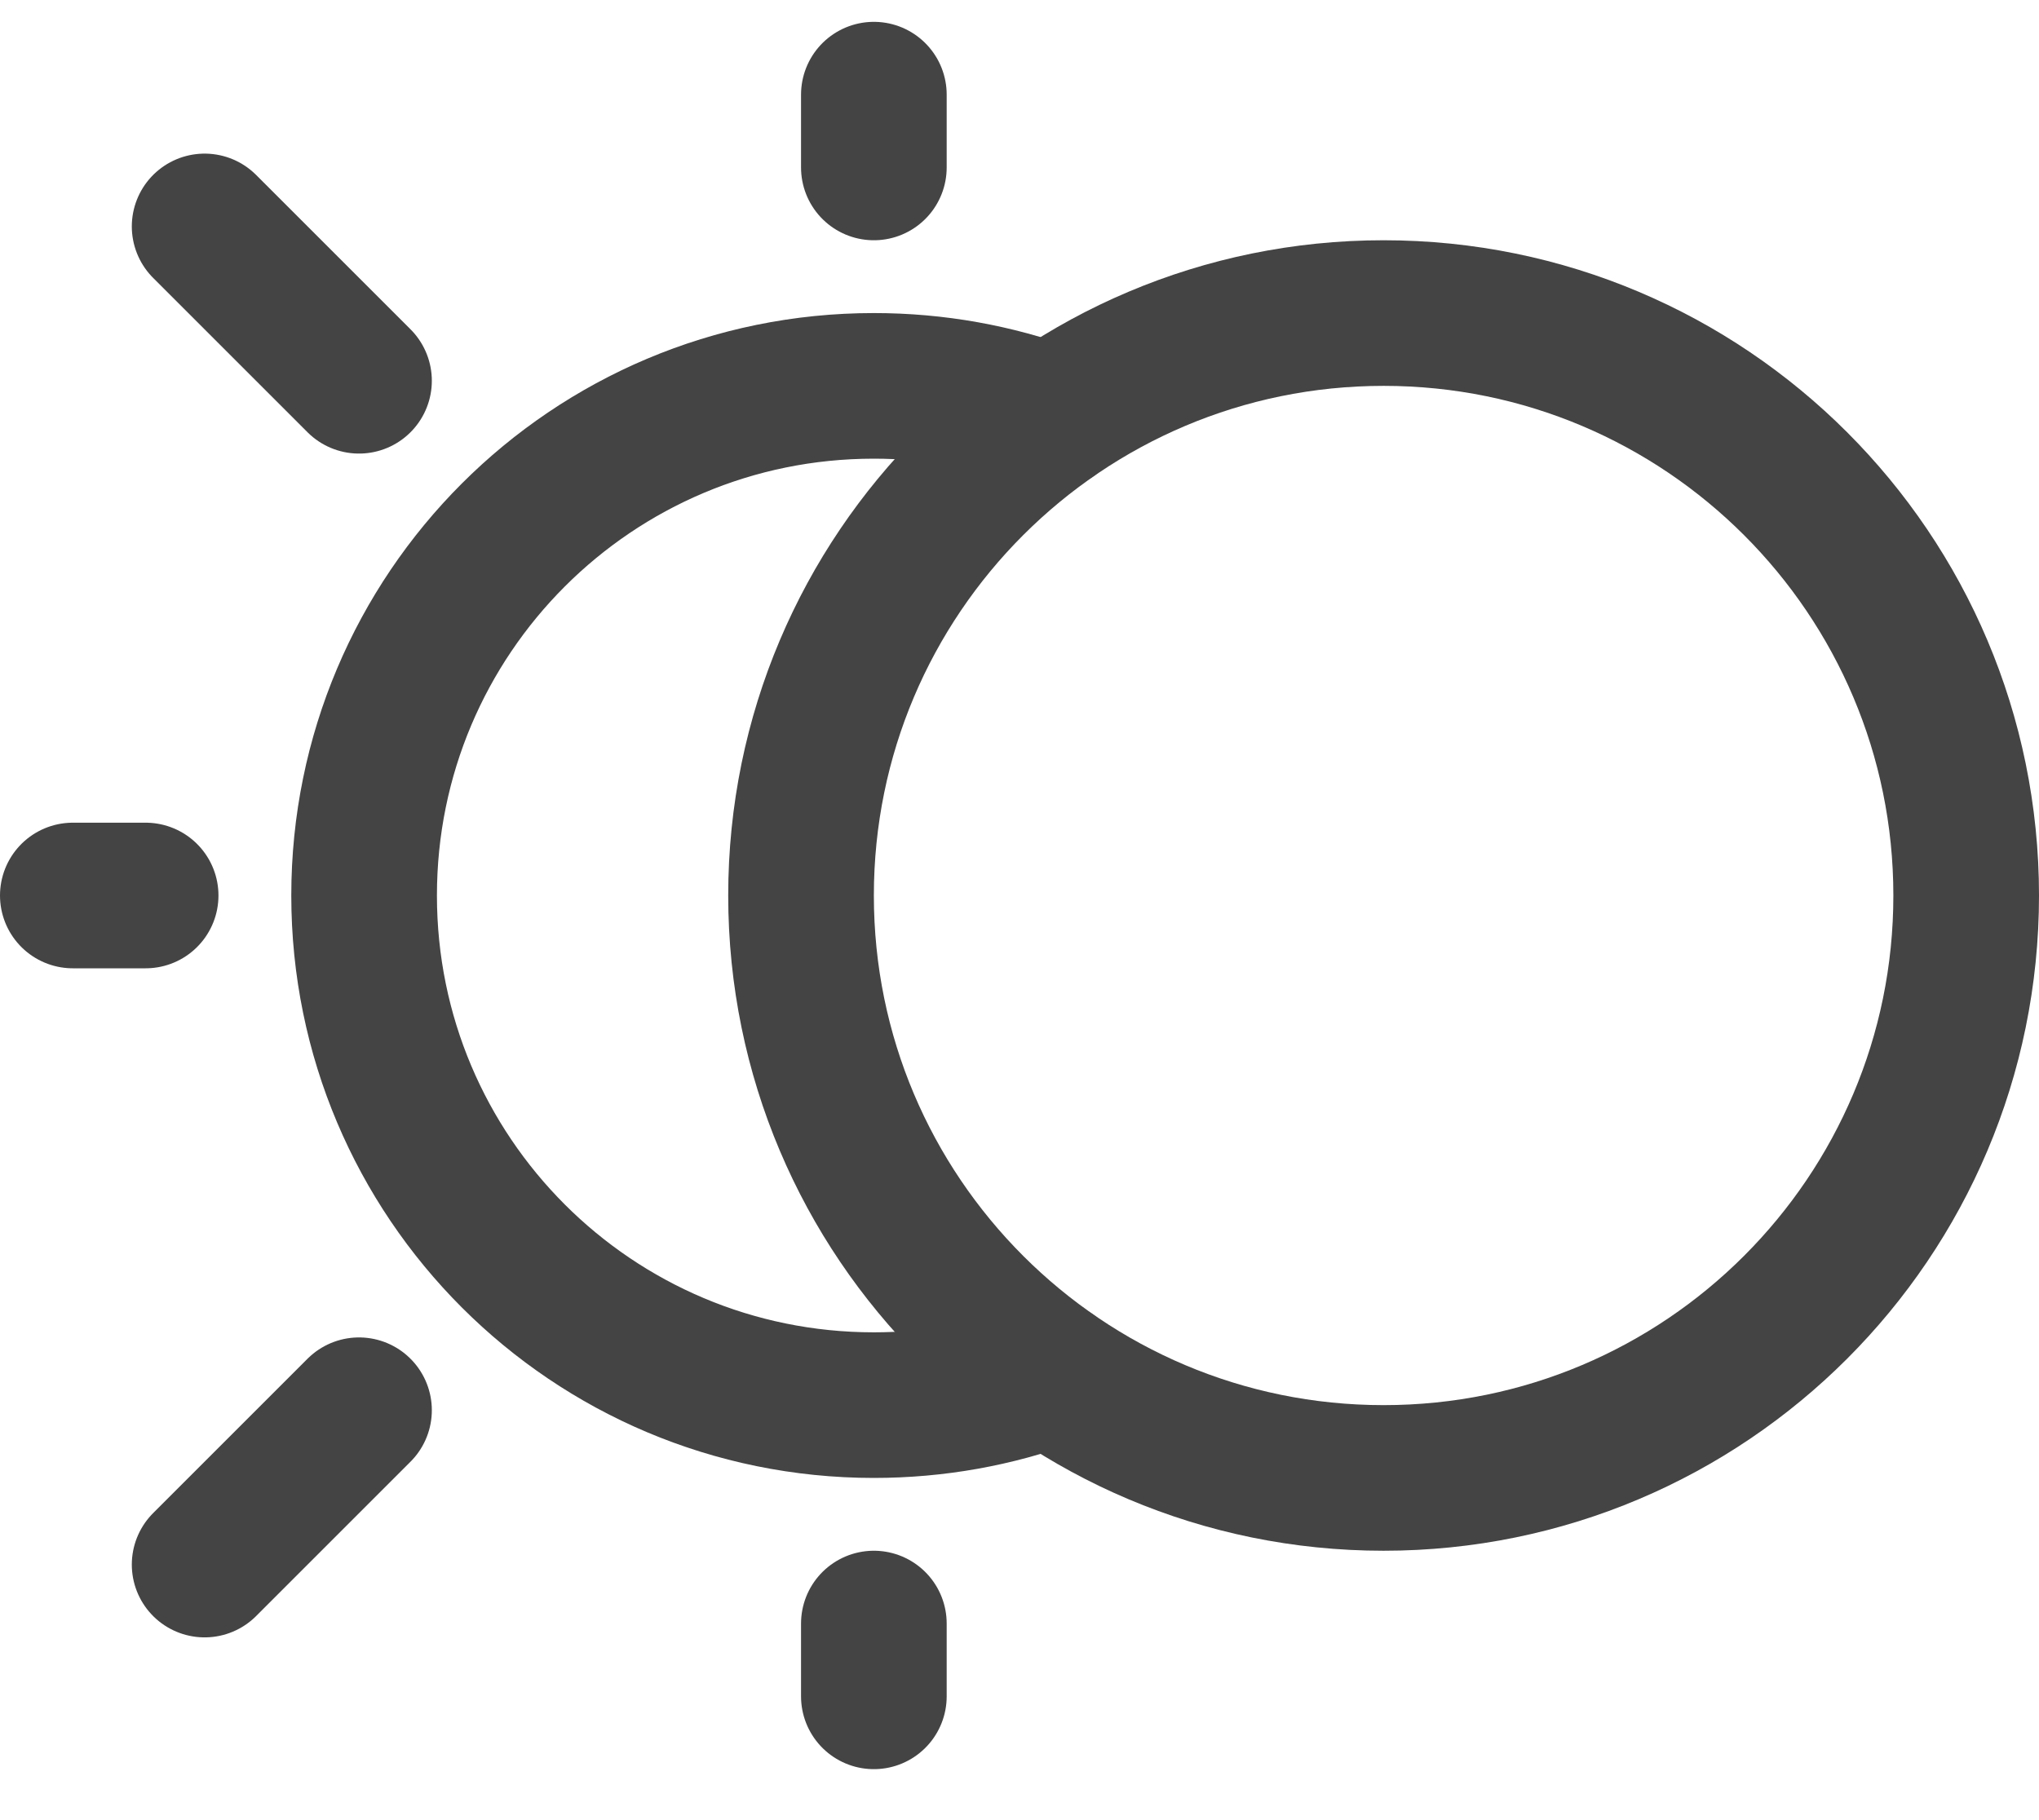 <svg width="28" height="25" viewBox="0 0 28 25" fill="none" xmlns="http://www.w3.org/2000/svg">
<path d="M19 20.3C23.418 20.3 27 16.718 27 12.3C27 7.882 23.418 4.3 19 4.3C14.582 4.3 11 7.882 11 12.3C11 16.718 14.582 20.3 19 20.3Z" stroke="#444444" stroke-width="2" stroke-miterlimit="10" stroke-linecap="round" stroke-linejoin="round"/>
<path d="M12 1.3V2.3" stroke="#444444" stroke-width="2" stroke-miterlimit="10" stroke-linecap="round" stroke-linejoin="round"/>
<path d="M2.81 3.11L4.93 5.23" stroke="#444444" stroke-width="2" stroke-miterlimit="10" stroke-linecap="round" stroke-linejoin="round"/>
<path d="M1 12.3H2" stroke="#444444" stroke-width="2" stroke-miterlimit="10" stroke-linecap="round" stroke-linejoin="round"/>
<path d="M2.81 21.49L4.93 19.37" stroke="#444444" stroke-width="2" stroke-miterlimit="10" stroke-linecap="round" stroke-linejoin="round"/>
<path d="M12 23.3V22.3" stroke="#444444" stroke-width="2" stroke-miterlimit="10" stroke-linecap="round" stroke-linejoin="round"/>
<path d="M14.43 18.87C13.67 19.15 12.85 19.3 12 19.3C8.13 19.3 5 16.17 5 12.3C5 8.43 8.13 5.3 12 5.3C12.85 5.3 13.67 5.45 14.43 5.73" stroke="#444444" stroke-width="2" stroke-miterlimit="10" stroke-linecap="round" stroke-linejoin="round"/>
</svg>
